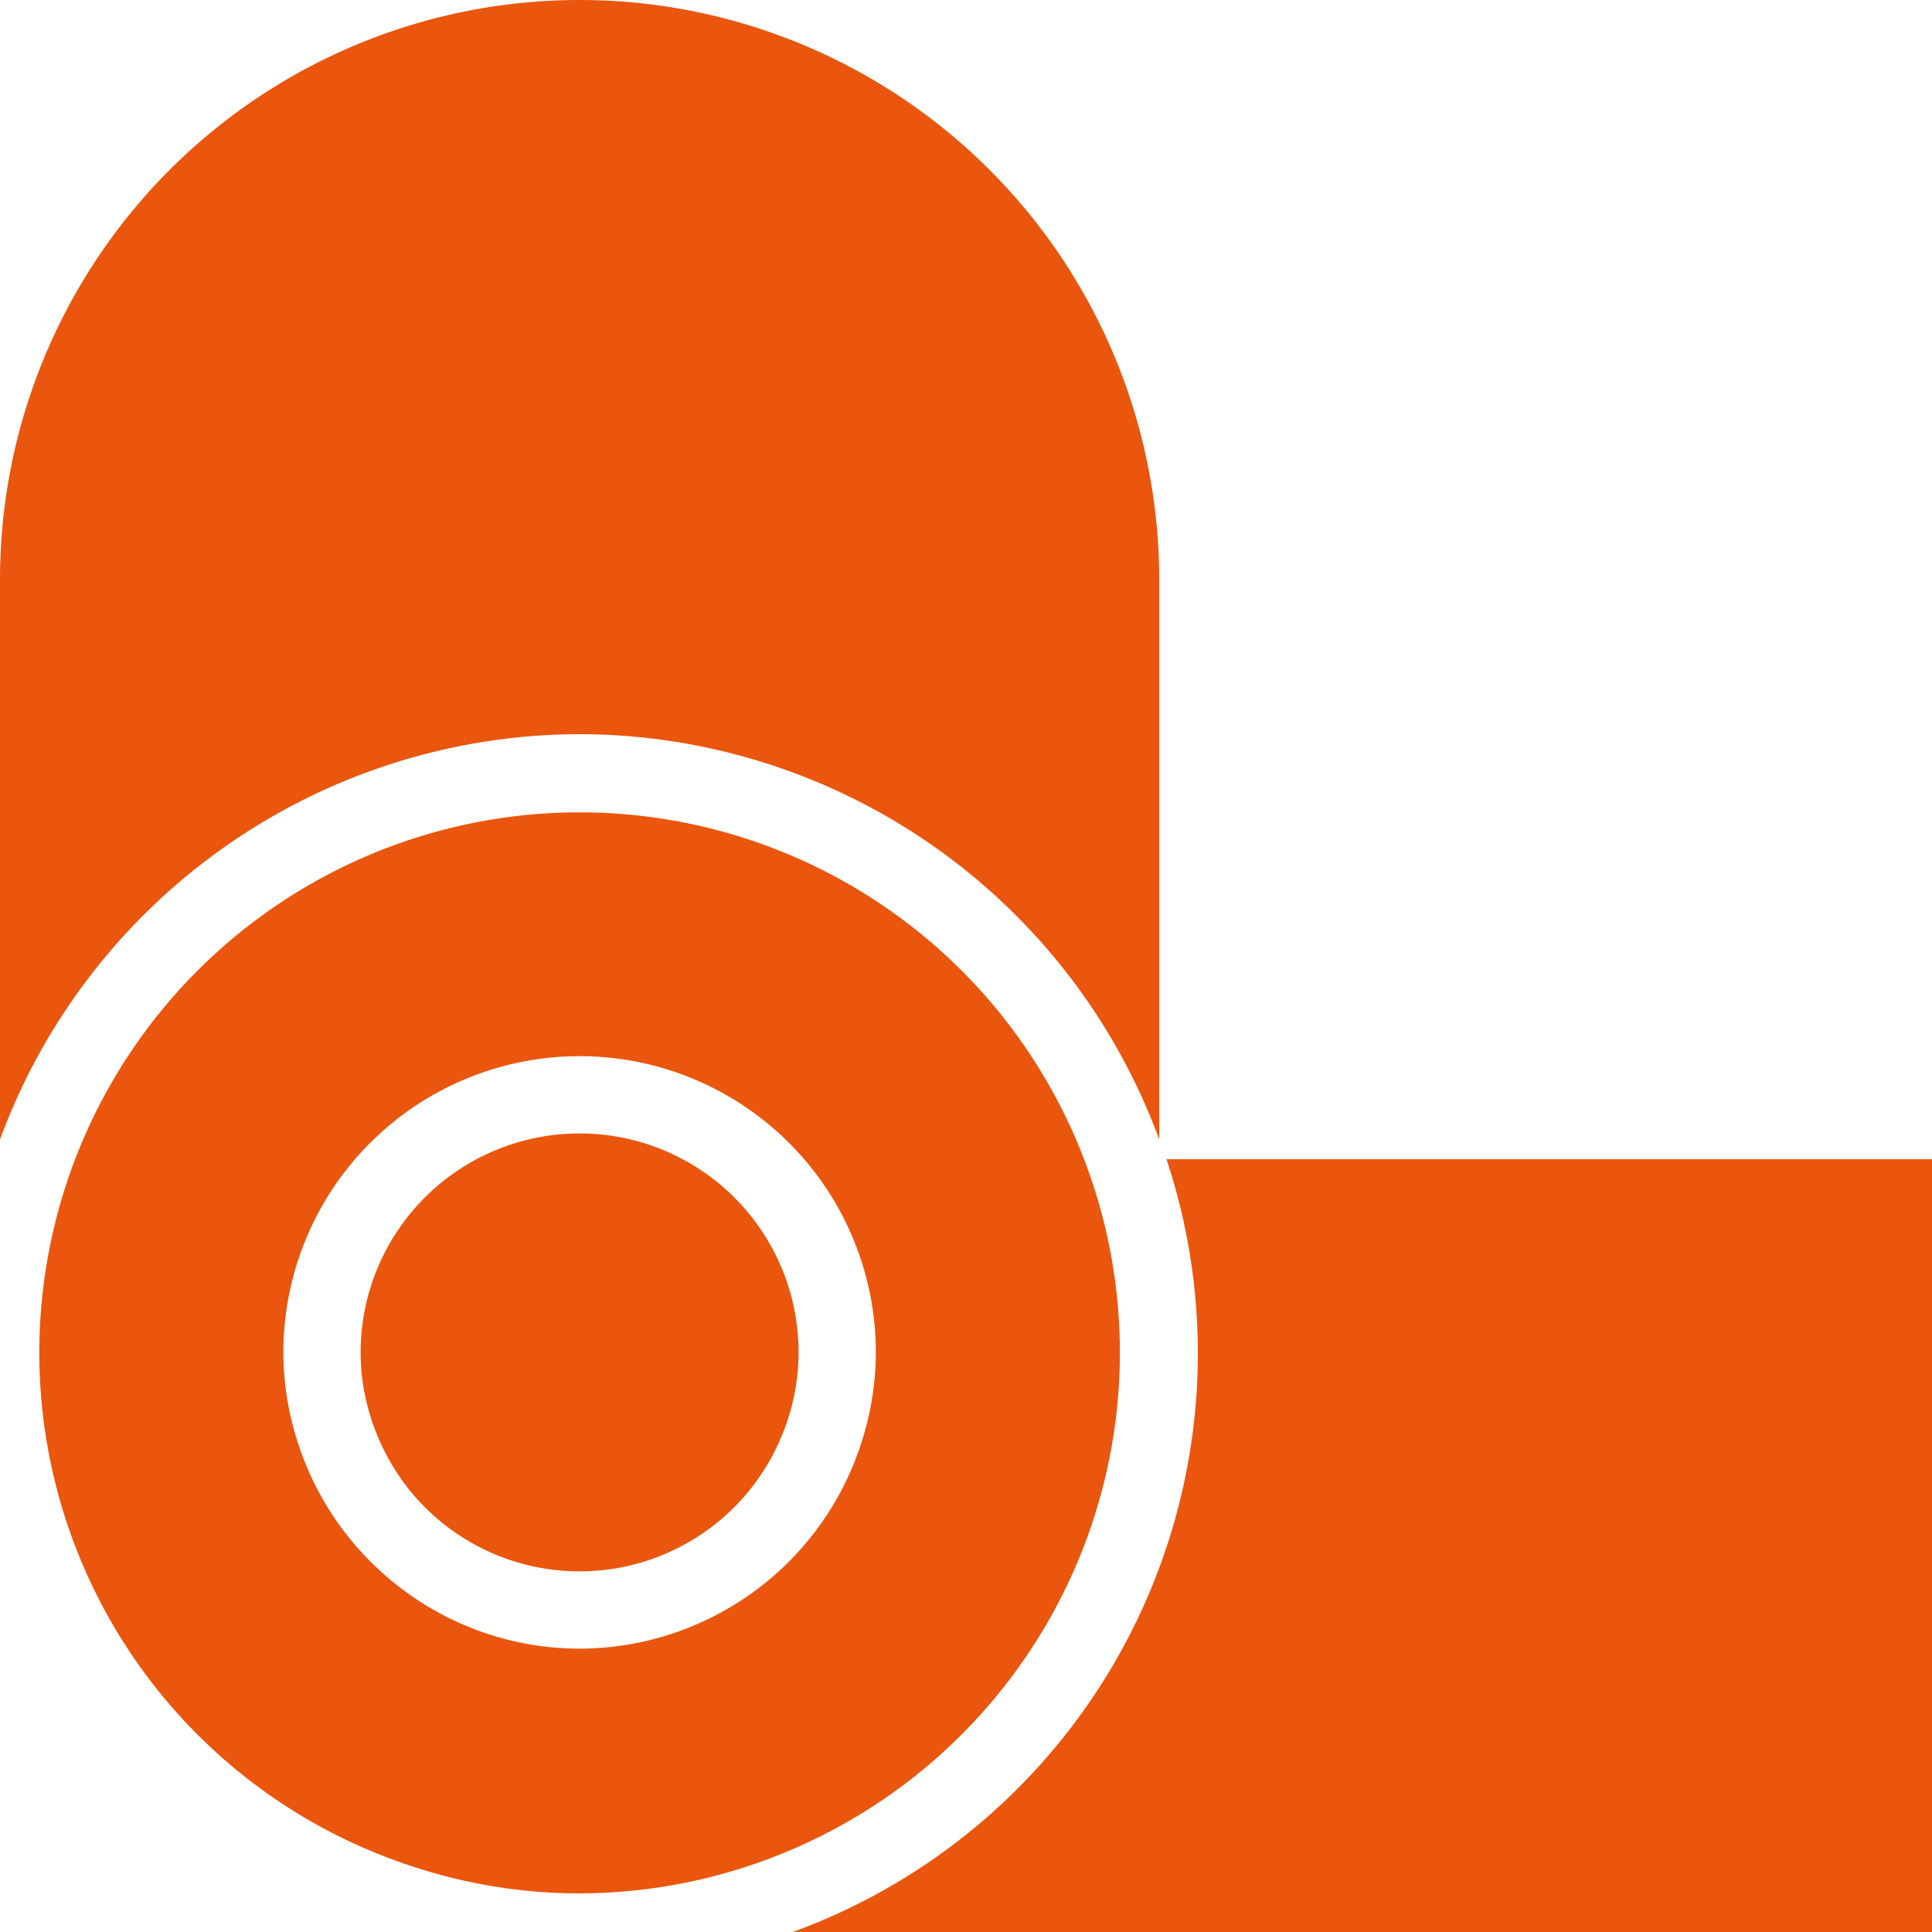 <svg xmlns="http://www.w3.org/2000/svg" width="45" height="45" viewBox="0 0 45 45">
  <defs>
    <style>
      .cls-1 {
        fill: #ea560d;
        fill-rule: evenodd;
      }
    </style>
  </defs>
  <path id="Etanchéité" class="cls-1" d="M205.17,1329a14.349,14.349,0,0,1-8.706,18H223v-18H205.17Zm-13.67-9.9a14.412,14.412,0,0,1,13.5,9.44V1315.5a13.5,13.5,0,0,0-27,0v13.04A14.412,14.412,0,0,1,191.5,1319.1Zm12.451,16.23a12.584,12.584,0,1,0-16.411,10.12,12.374,12.374,0,0,0,3.96.65A12.612,12.612,0,0,0,203.951,1335.33ZM191.5,1340.4a6.859,6.859,0,0,1-3.96-1.26,6.928,6.928,0,0,1-2.685-3.81,6.774,6.774,0,0,1-.255-1.83,6.9,6.9,0,0,1,13.8,0,6.814,6.814,0,0,1-.255,1.83A6.905,6.905,0,0,1,191.5,1340.4Zm2.4-11.4a5.1,5.1,0,0,0-7.5,4.5,5.026,5.026,0,0,0,.347,1.83,5.164,5.164,0,0,0,.793,1.38,5.091,5.091,0,0,0,8.713-1.38,5.026,5.026,0,0,0,.347-1.83A5.1,5.1,0,0,0,193.9,1329Z" transform="translate(-178 -1302)"/>
</svg>

